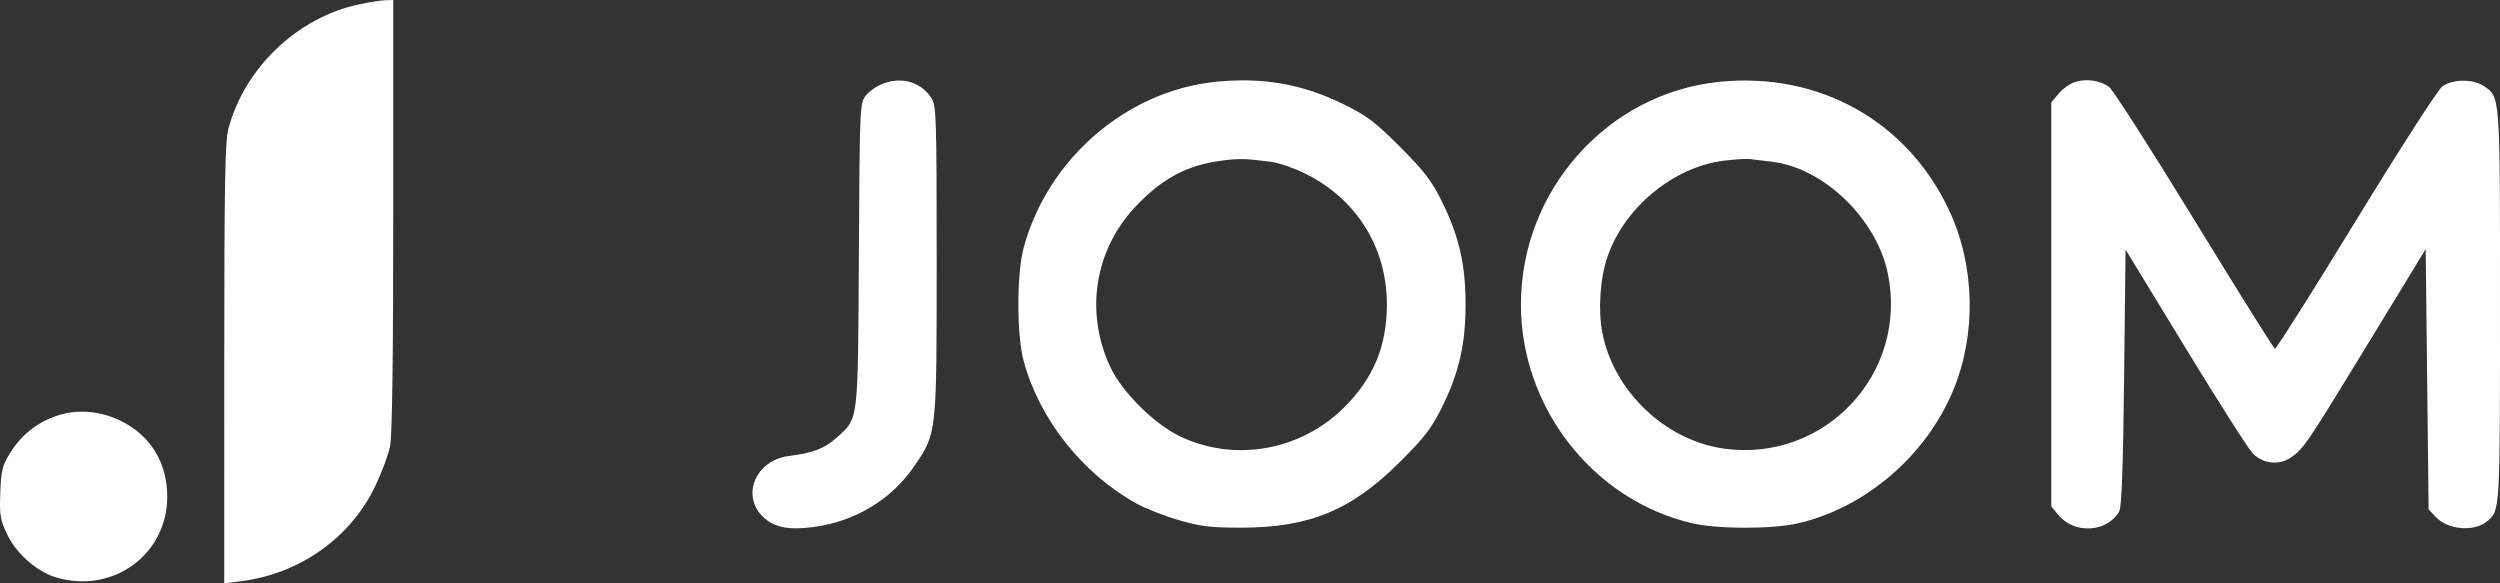 <?xml version="1.0" encoding="UTF-8"?> <svg xmlns="http://www.w3.org/2000/svg" width="390" height="91" viewBox="0 0 390 91" fill="none"><rect x="0" y="0" width="390" height="91" fill="#333333" stroke="none"/> <path fill-rule="evenodd" clip-rule="evenodd" d="M55.889 0.709C46.387 2.757 38.153 10.612 35.65 20.017C35.101 22.079 34.989 28.264 34.984 56.748L34.979 91L37.527 90.682C46.747 89.53 54.676 83.922 58.547 75.816C59.541 73.736 60.576 70.951 60.849 69.626C61.18 68.015 61.344 56.091 61.344 33.609V0L60.094 0.036C59.407 0.056 57.514 0.359 55.889 0.709ZM137.94 12.973C136.94 13.317 135.671 14.16 135.121 14.846C134.123 16.09 134.12 16.152 133.984 39.746C133.832 66.21 133.958 65.172 130.537 68.258C128.635 69.975 126.862 70.656 123.055 71.136C117.889 71.787 115.562 77.305 119.046 80.642C120.732 82.257 122.941 82.715 126.742 82.238C133.291 81.416 139.007 78.002 142.584 72.776C146.163 67.546 146.122 67.922 146.122 40.656C146.122 18.39 146.061 16.456 145.32 15.325C143.702 12.855 140.888 11.958 137.94 12.973ZM189.717 12.753C175.773 14.145 163.443 24.772 159.695 38.631C158.585 42.733 158.589 52.276 159.701 56.355C162.179 65.439 168.806 73.812 177.26 78.538C178.635 79.306 181.601 80.472 183.851 81.127C187.304 82.133 188.829 82.318 193.625 82.315C204.304 82.308 210.811 79.609 218.417 72.035C222.187 68.279 223.313 66.819 224.9 63.627C227.596 58.205 228.627 53.742 228.627 47.493C228.627 41.244 227.596 36.78 224.9 31.359C223.321 28.182 222.169 26.684 218.417 22.924C214.471 18.971 213.269 18.065 209.535 16.232C203.182 13.113 196.994 12.026 189.717 12.753ZM268.175 12.769C250.755 14.551 237.264 29.706 237.264 47.493C237.264 63.611 248.552 78.035 263.979 81.626C268.002 82.564 276.529 82.564 280.553 81.626C291.024 79.189 300.469 71.08 304.696 60.9C308.339 52.128 308.105 41.456 304.083 32.846C297.56 18.884 283.769 11.173 268.175 12.769ZM323.784 12.765C322.992 12.997 321.816 13.814 321.17 14.582L319.996 15.976V47.493V79.01L321.161 80.394C323.661 83.363 328.726 83.043 330.59 79.798C330.978 79.121 331.197 73.172 331.36 58.894L331.587 38.936L340.99 54.356C346.161 62.837 350.888 70.24 351.494 70.809C353.164 72.378 355.578 72.604 357.393 71.362C359.369 70.008 359.845 69.301 369.818 52.947L378.408 38.858L378.636 59.159L378.863 79.461L379.966 80.634C381.879 82.669 385.949 83.015 387.997 81.316C390.013 79.644 390 79.859 390 47.698C390 14.32 390.062 15.127 387.361 13.358C385.715 12.28 382.553 12.341 381.005 13.482C380.309 13.995 374.423 23.138 367.499 34.46C360.748 45.497 355.073 54.479 354.888 54.419C354.702 54.359 349.044 45.311 342.314 34.313C335.584 23.315 329.599 13.974 329.014 13.556C327.613 12.554 325.564 12.244 323.784 12.765ZM198.222 25.228C199.376 25.371 201.728 26.168 203.449 27C211.527 30.899 216.353 38.552 216.353 47.458C216.353 53.948 214.289 58.958 209.741 63.505C202.944 70.3 192.653 72.144 184.128 68.093C180.053 66.156 175.026 61.152 173.186 57.202C169.258 48.766 170.726 39.158 176.972 32.412C181.158 27.893 185.164 25.738 190.67 25.048C193.375 24.708 194.177 24.727 198.222 25.228ZM276.357 25.223C284.439 26.135 292.715 34.077 294.493 42.63C297.732 58.204 284.712 72.159 268.97 69.986C259.802 68.72 251.739 61.048 249.965 51.9C249.269 48.313 249.623 43.292 250.81 39.917C253.487 32.301 261.111 26.041 268.89 25.072C270.621 24.856 272.448 24.739 272.948 24.81C273.448 24.883 274.982 25.068 276.357 25.223ZM8.707 64.914C5.642 66.008 3.296 67.903 1.568 70.678C0.377 72.592 0.184 73.371 0.048 76.821C-0.092 80.352 0.022 81.047 1.115 83.359C2.53 86.348 5.758 89.187 8.756 90.078C17.583 92.701 26.09 86.522 26.09 77.488C26.09 72.177 23.484 67.923 18.836 65.649C15.566 64.049 11.88 63.782 8.707 64.914Z" fill="white"></path> </svg> 